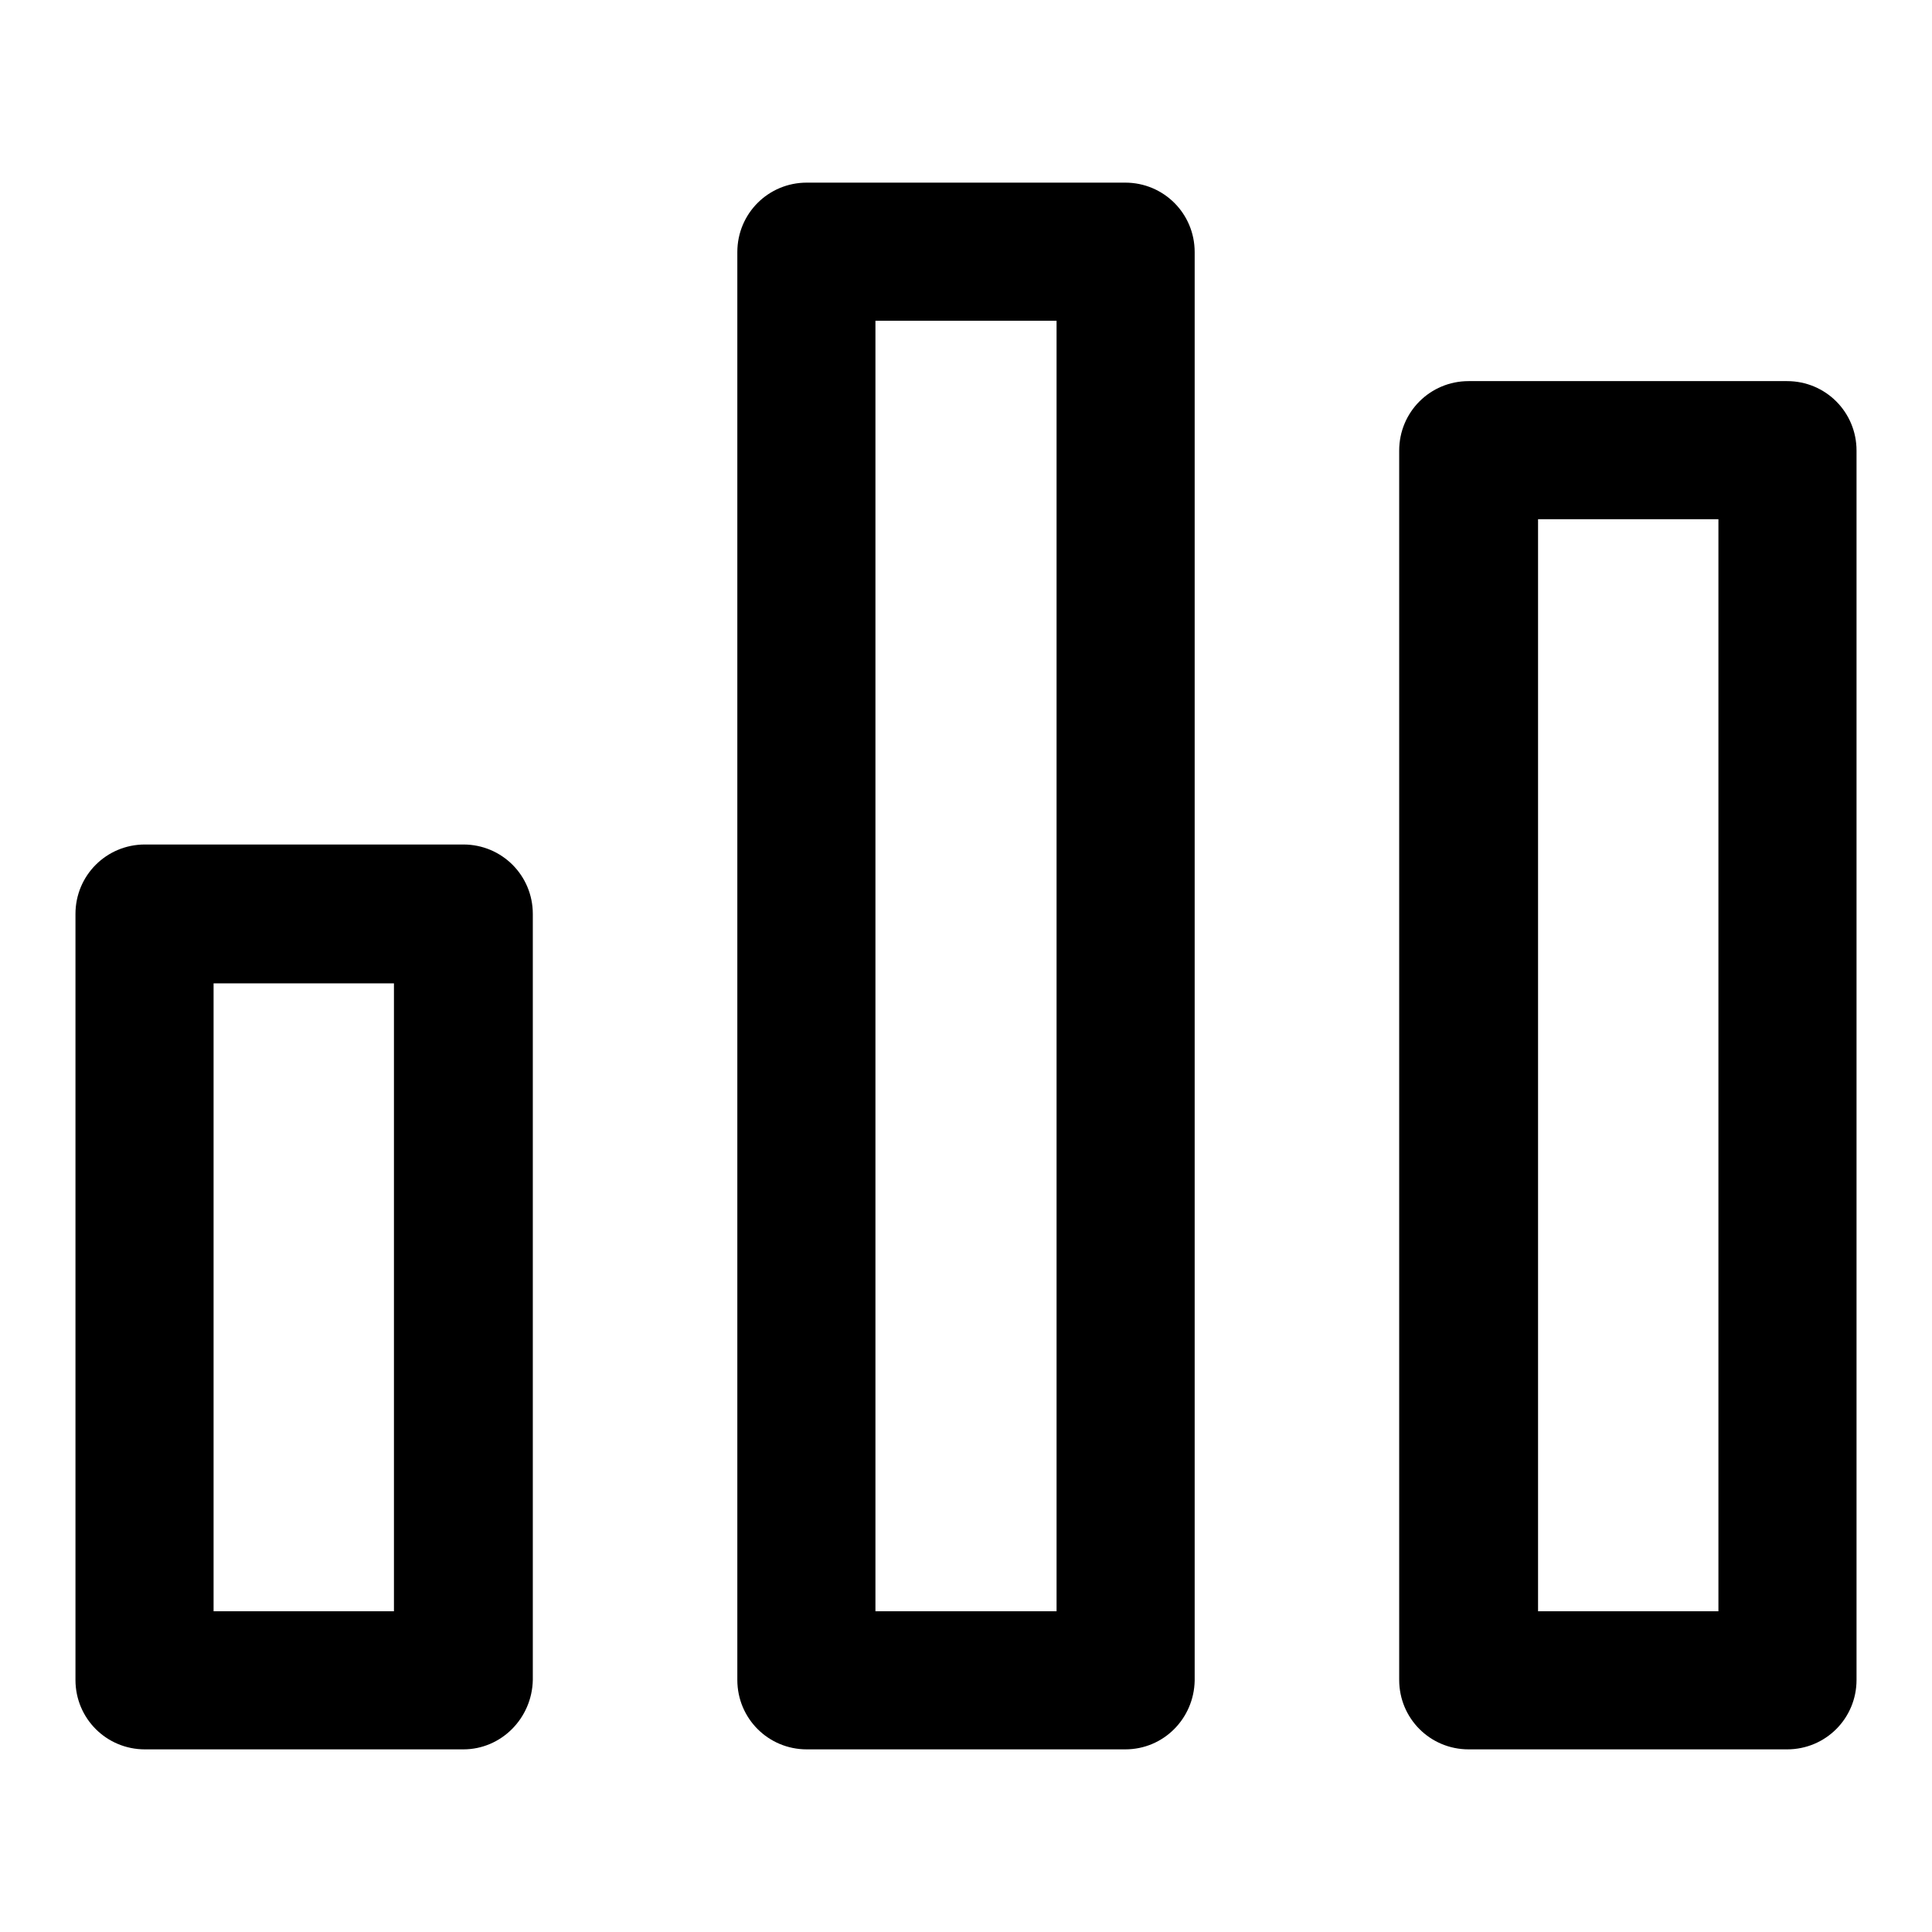<?xml version="1.0" encoding="utf-8"?>
<!-- Svg Vector Icons : http://www.onlinewebfonts.com/icon -->
<!DOCTYPE svg PUBLIC "-//W3C//DTD SVG 1.1//EN" "http://www.w3.org/Graphics/SVG/1.1/DTD/svg11.dtd">
<svg version="1.1" xmlns="http://www.w3.org/2000/svg" xmlns:xlink="http://www.w3.org/1999/xlink" x="0px" y="0px" viewBox="0 0 256 256" enable-background="new 0 0 256 256" xml:space="preserve">
<g><g><g><g><g><path fill="#000000" d="M61.4,231.8H19.2c-5.1,0-9.2-4.1-9.2-9.2V121.1c0-5.1,4.1-9.2,9.2-9.2h42.2c5.1,0,9.2,4.1,9.2,9.2v101.5C70.5,227.7,66.4,231.8,61.4,231.8z M28.3,213.5h23.9v-83.2H28.3V213.5z"/></g><g><path fill="#000000" d="M149.1,231.8h-42.2c-5.1,0-9.2-4.1-9.2-9.2V33.4c0-5.1,4.1-9.2,9.2-9.2h42.2c5.1,0,9.2,4.1,9.2,9.2v189.3C158.2,227.7,154.2,231.8,149.1,231.8z M116,213.5H140v-171H116V213.5L116,213.5z"/></g><g><path fill="#000000" d="M236.8,231.8h-42.2c-5.1,0-9.2-4.1-9.2-9.2V59.7c0-5.1,4.1-9.2,9.2-9.2h42.2c5.1,0,9.2,4.1,9.2,9.2v162.9C246,227.7,241.9,231.8,236.8,231.8z M203.8,213.5h23.9V68.8h-23.9V213.5z"/></g></g></g><g></g><g></g><g></g><g></g><g></g><g></g><g></g><g></g><g></g><g></g><g></g><g></g><g></g><g></g><g></g></g></g>
</svg>
